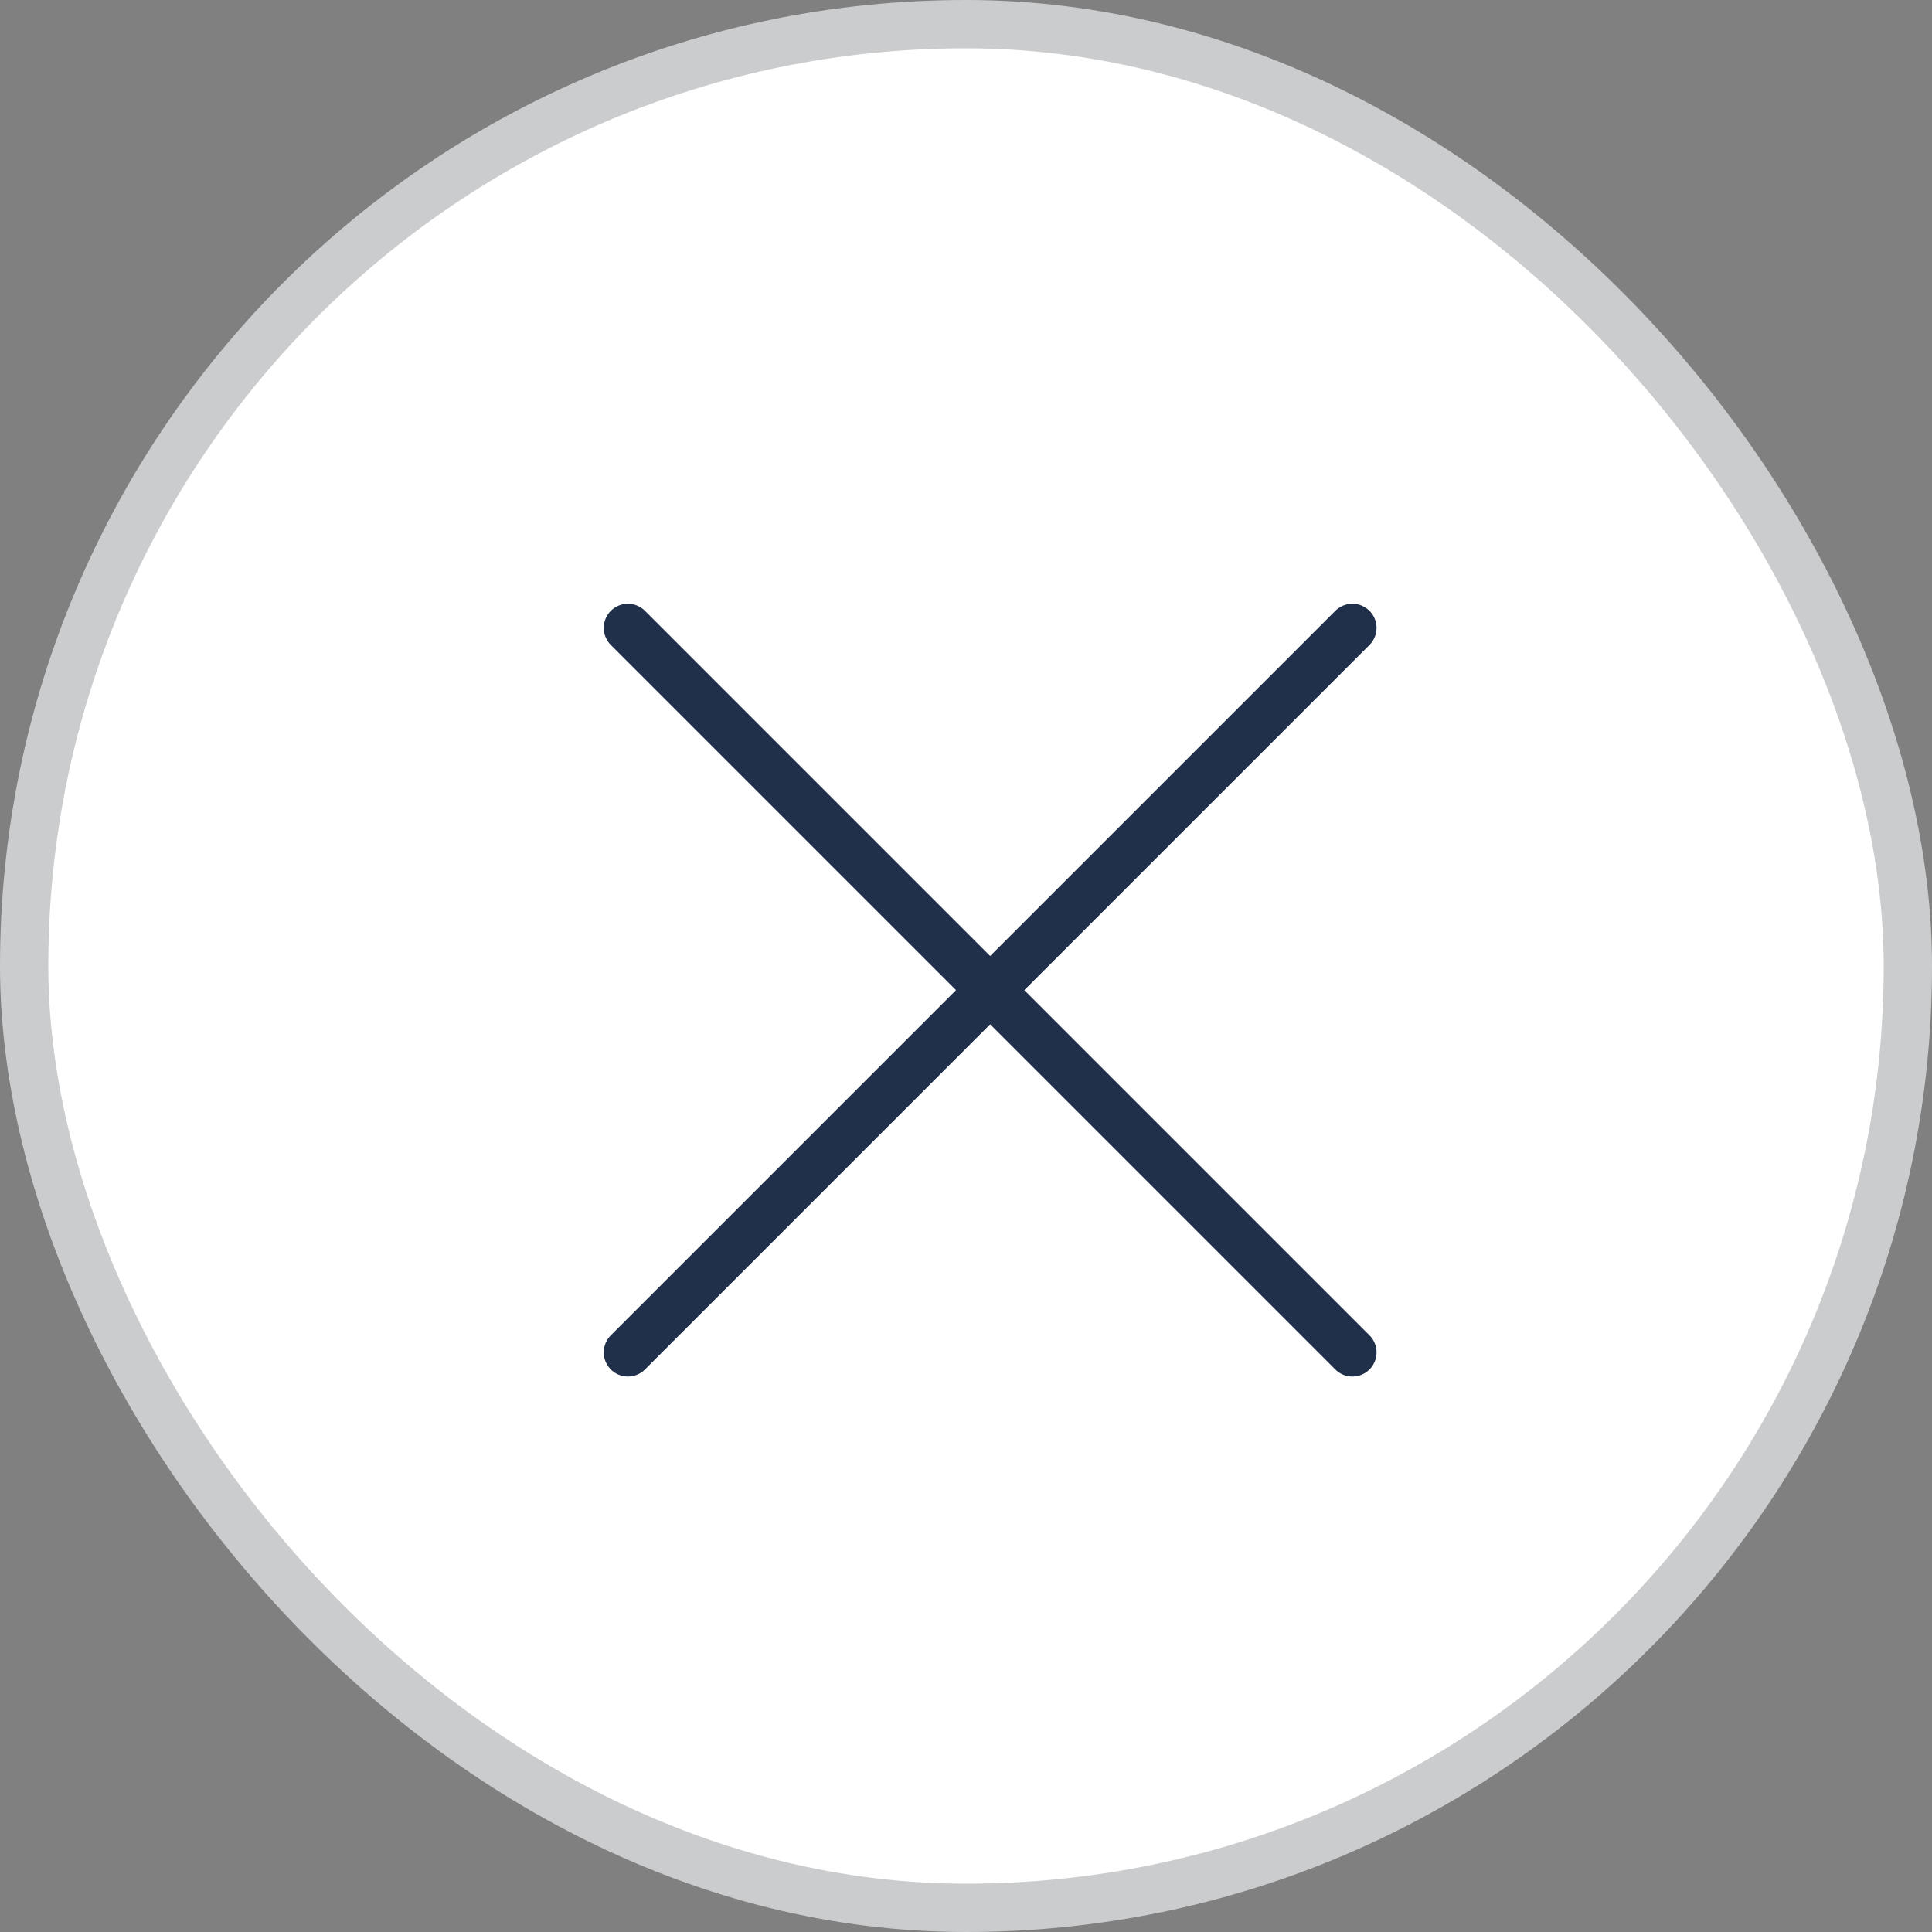 <svg width="40" height="40" viewBox="0 0 40 40" fill="none" xmlns="http://www.w3.org/2000/svg">
<rect x="0" y="0" width="40" height="40" fill="#808080" stroke="none"/>
<rect x="0.5" y="0.5" width="39" height="39" rx="19.5" fill="white"/>
<path d="M28 13L13 28M13 13L28 28" stroke="#20304A" stroke-linecap="round" stroke-linejoin="round"/>
<rect x="0.5" y="0.5" width="39" height="39" rx="19.5" stroke="#CBCCCE"/>
</svg>
